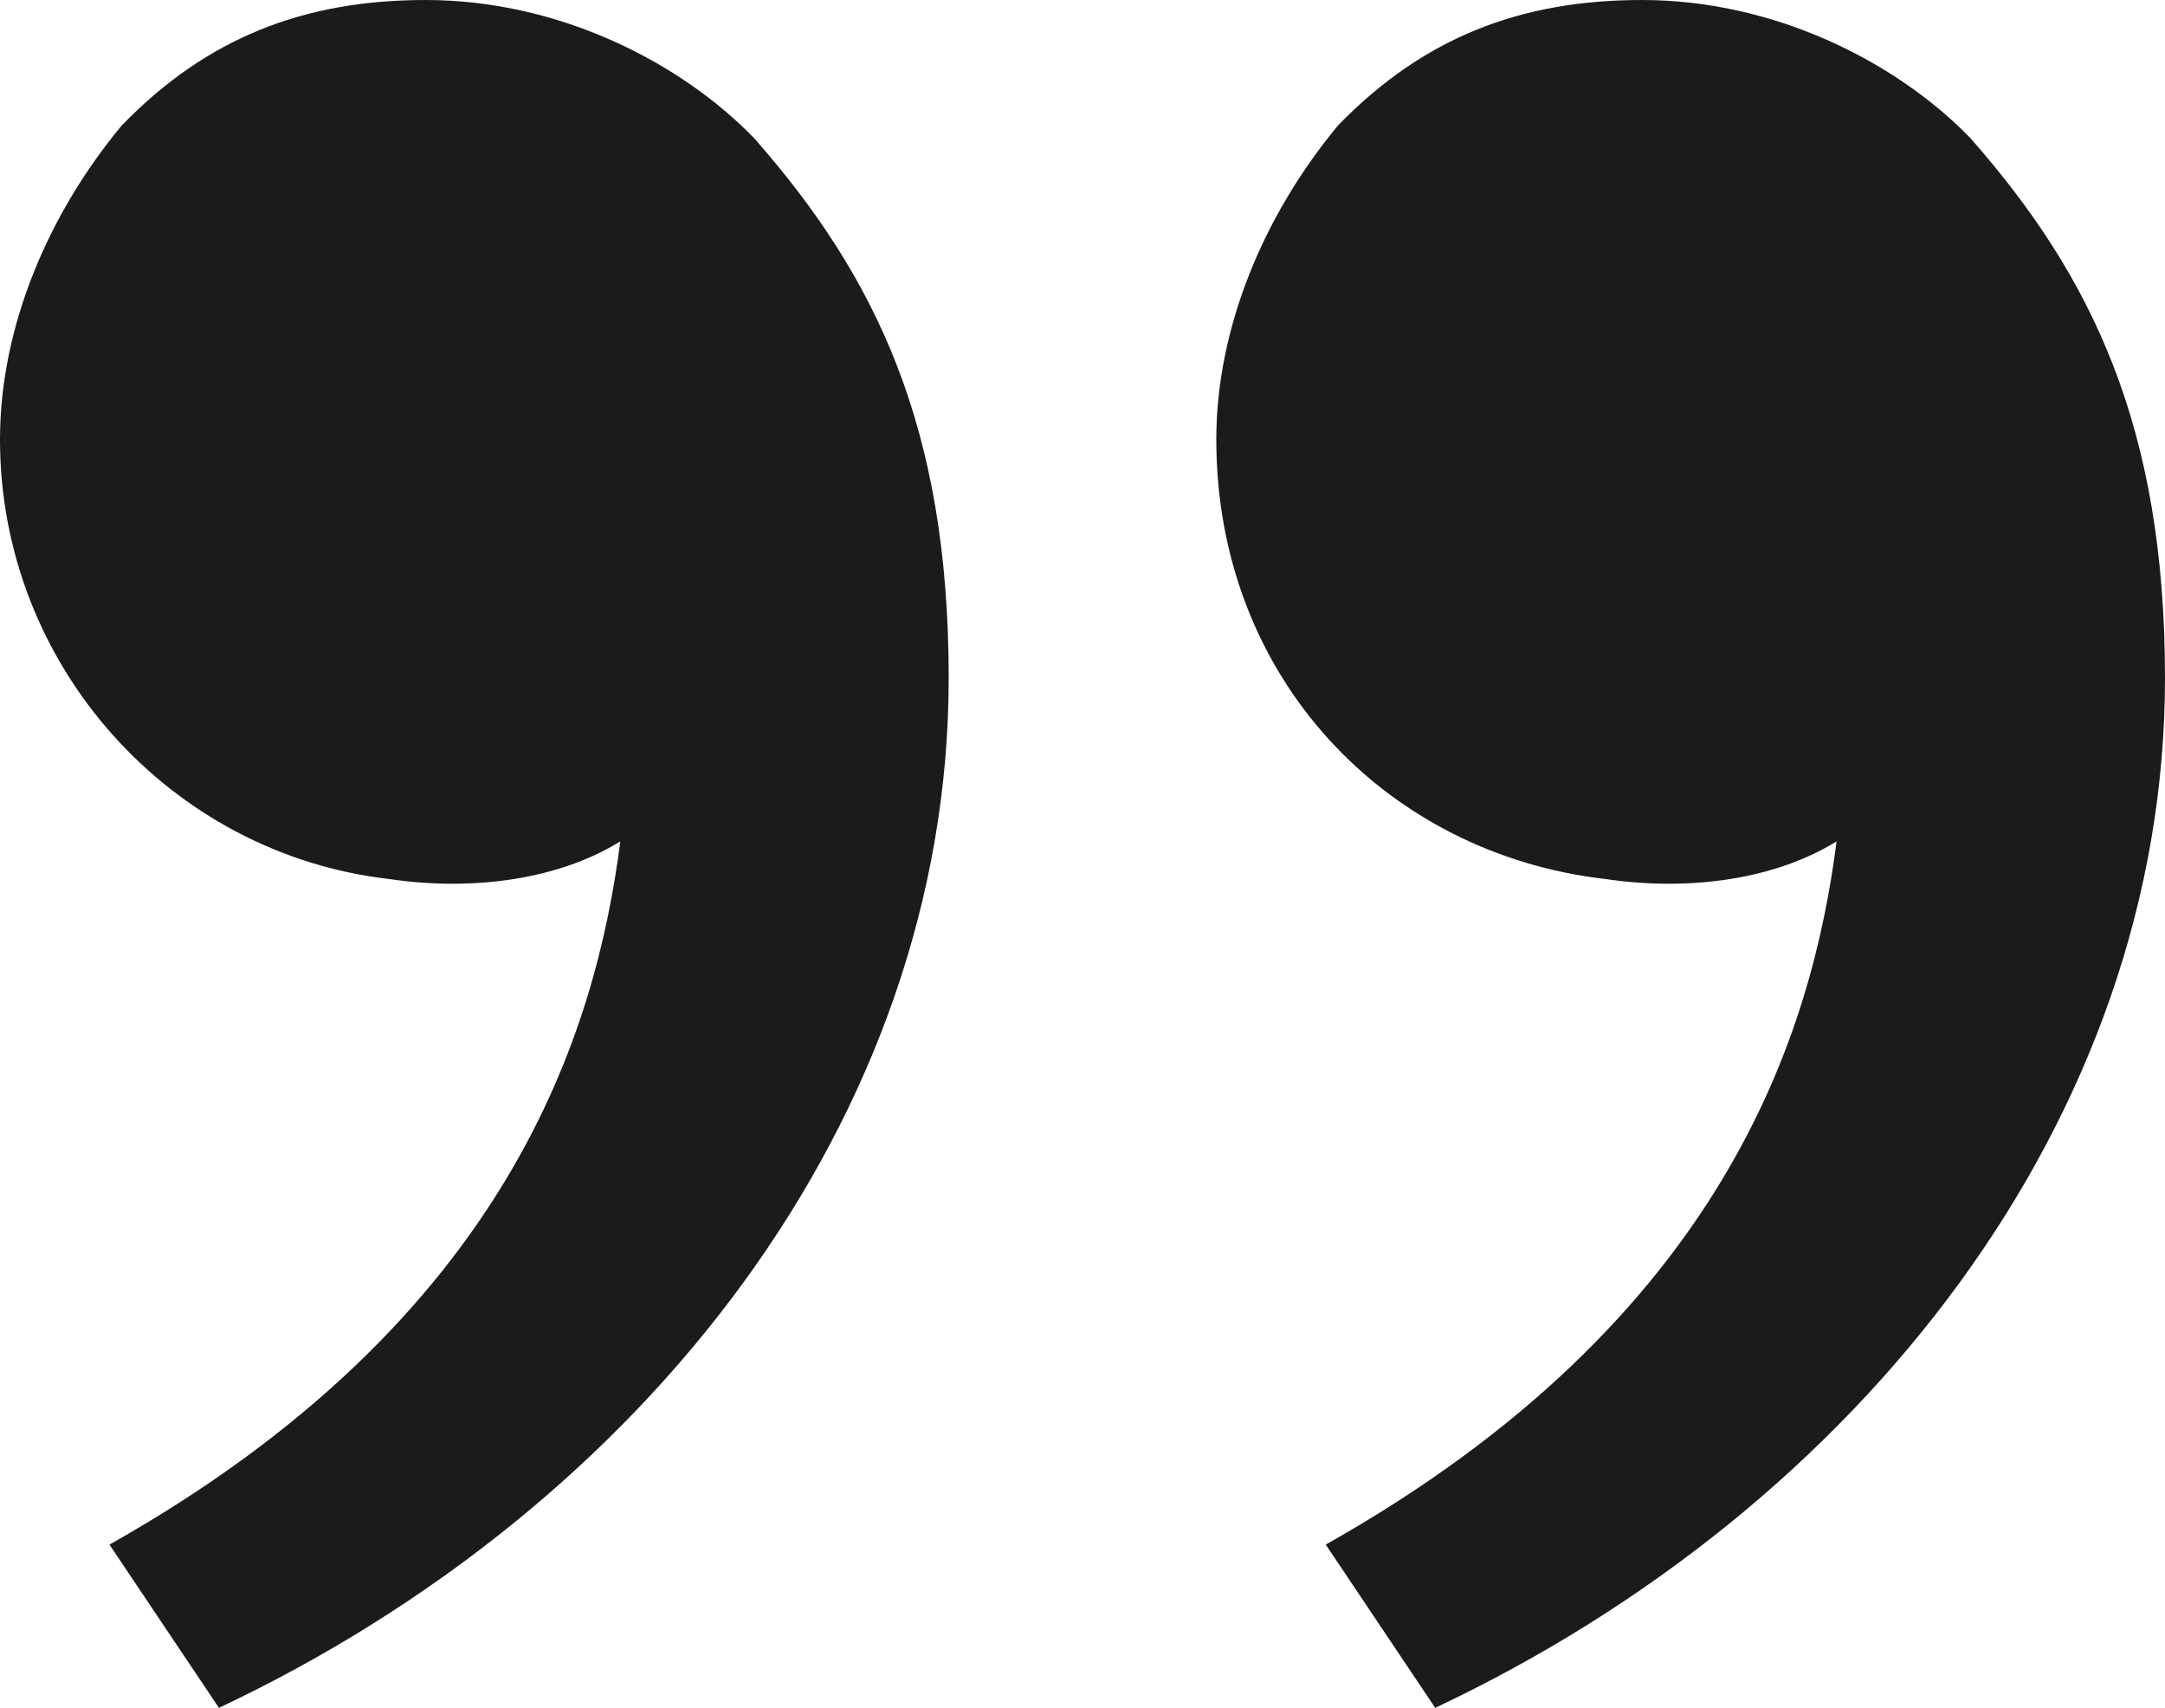 <svg width="71" height="56" viewBox="0 0 71 56" fill="none" xmlns="http://www.w3.org/2000/svg">
<path d="M64.618 4.529C68.607 9.059 71 14 71 22.235C71 36.647 61.028 49.412 47.067 56L43.477 50.647C56.64 43.235 59.433 33.765 60.23 27.588C58.236 28.823 55.444 29.235 52.652 28.823C45.472 28 39.888 22.235 39.888 14.412C39.888 10.706 41.483 7 43.876 4.118C46.669 1.235 49.86 0 53.848 0C58.236 0 62.225 2.059 64.618 4.529ZM24.73 4.529C28.719 9.059 31.112 14 31.112 22.235C31.112 36.647 21.14 49.412 7.18 56L3.59 50.647C16.753 43.235 19.545 33.765 20.343 27.588C18.348 28.823 15.556 29.235 12.764 28.823C5.584 28 0 21.823 0 14.412C0 10.706 1.596 7 3.989 4.118C6.781 1.235 9.972 0 13.961 0C18.348 0 22.337 2.059 24.73 4.529Z" fill="#1B1B1B"/>
</svg>
